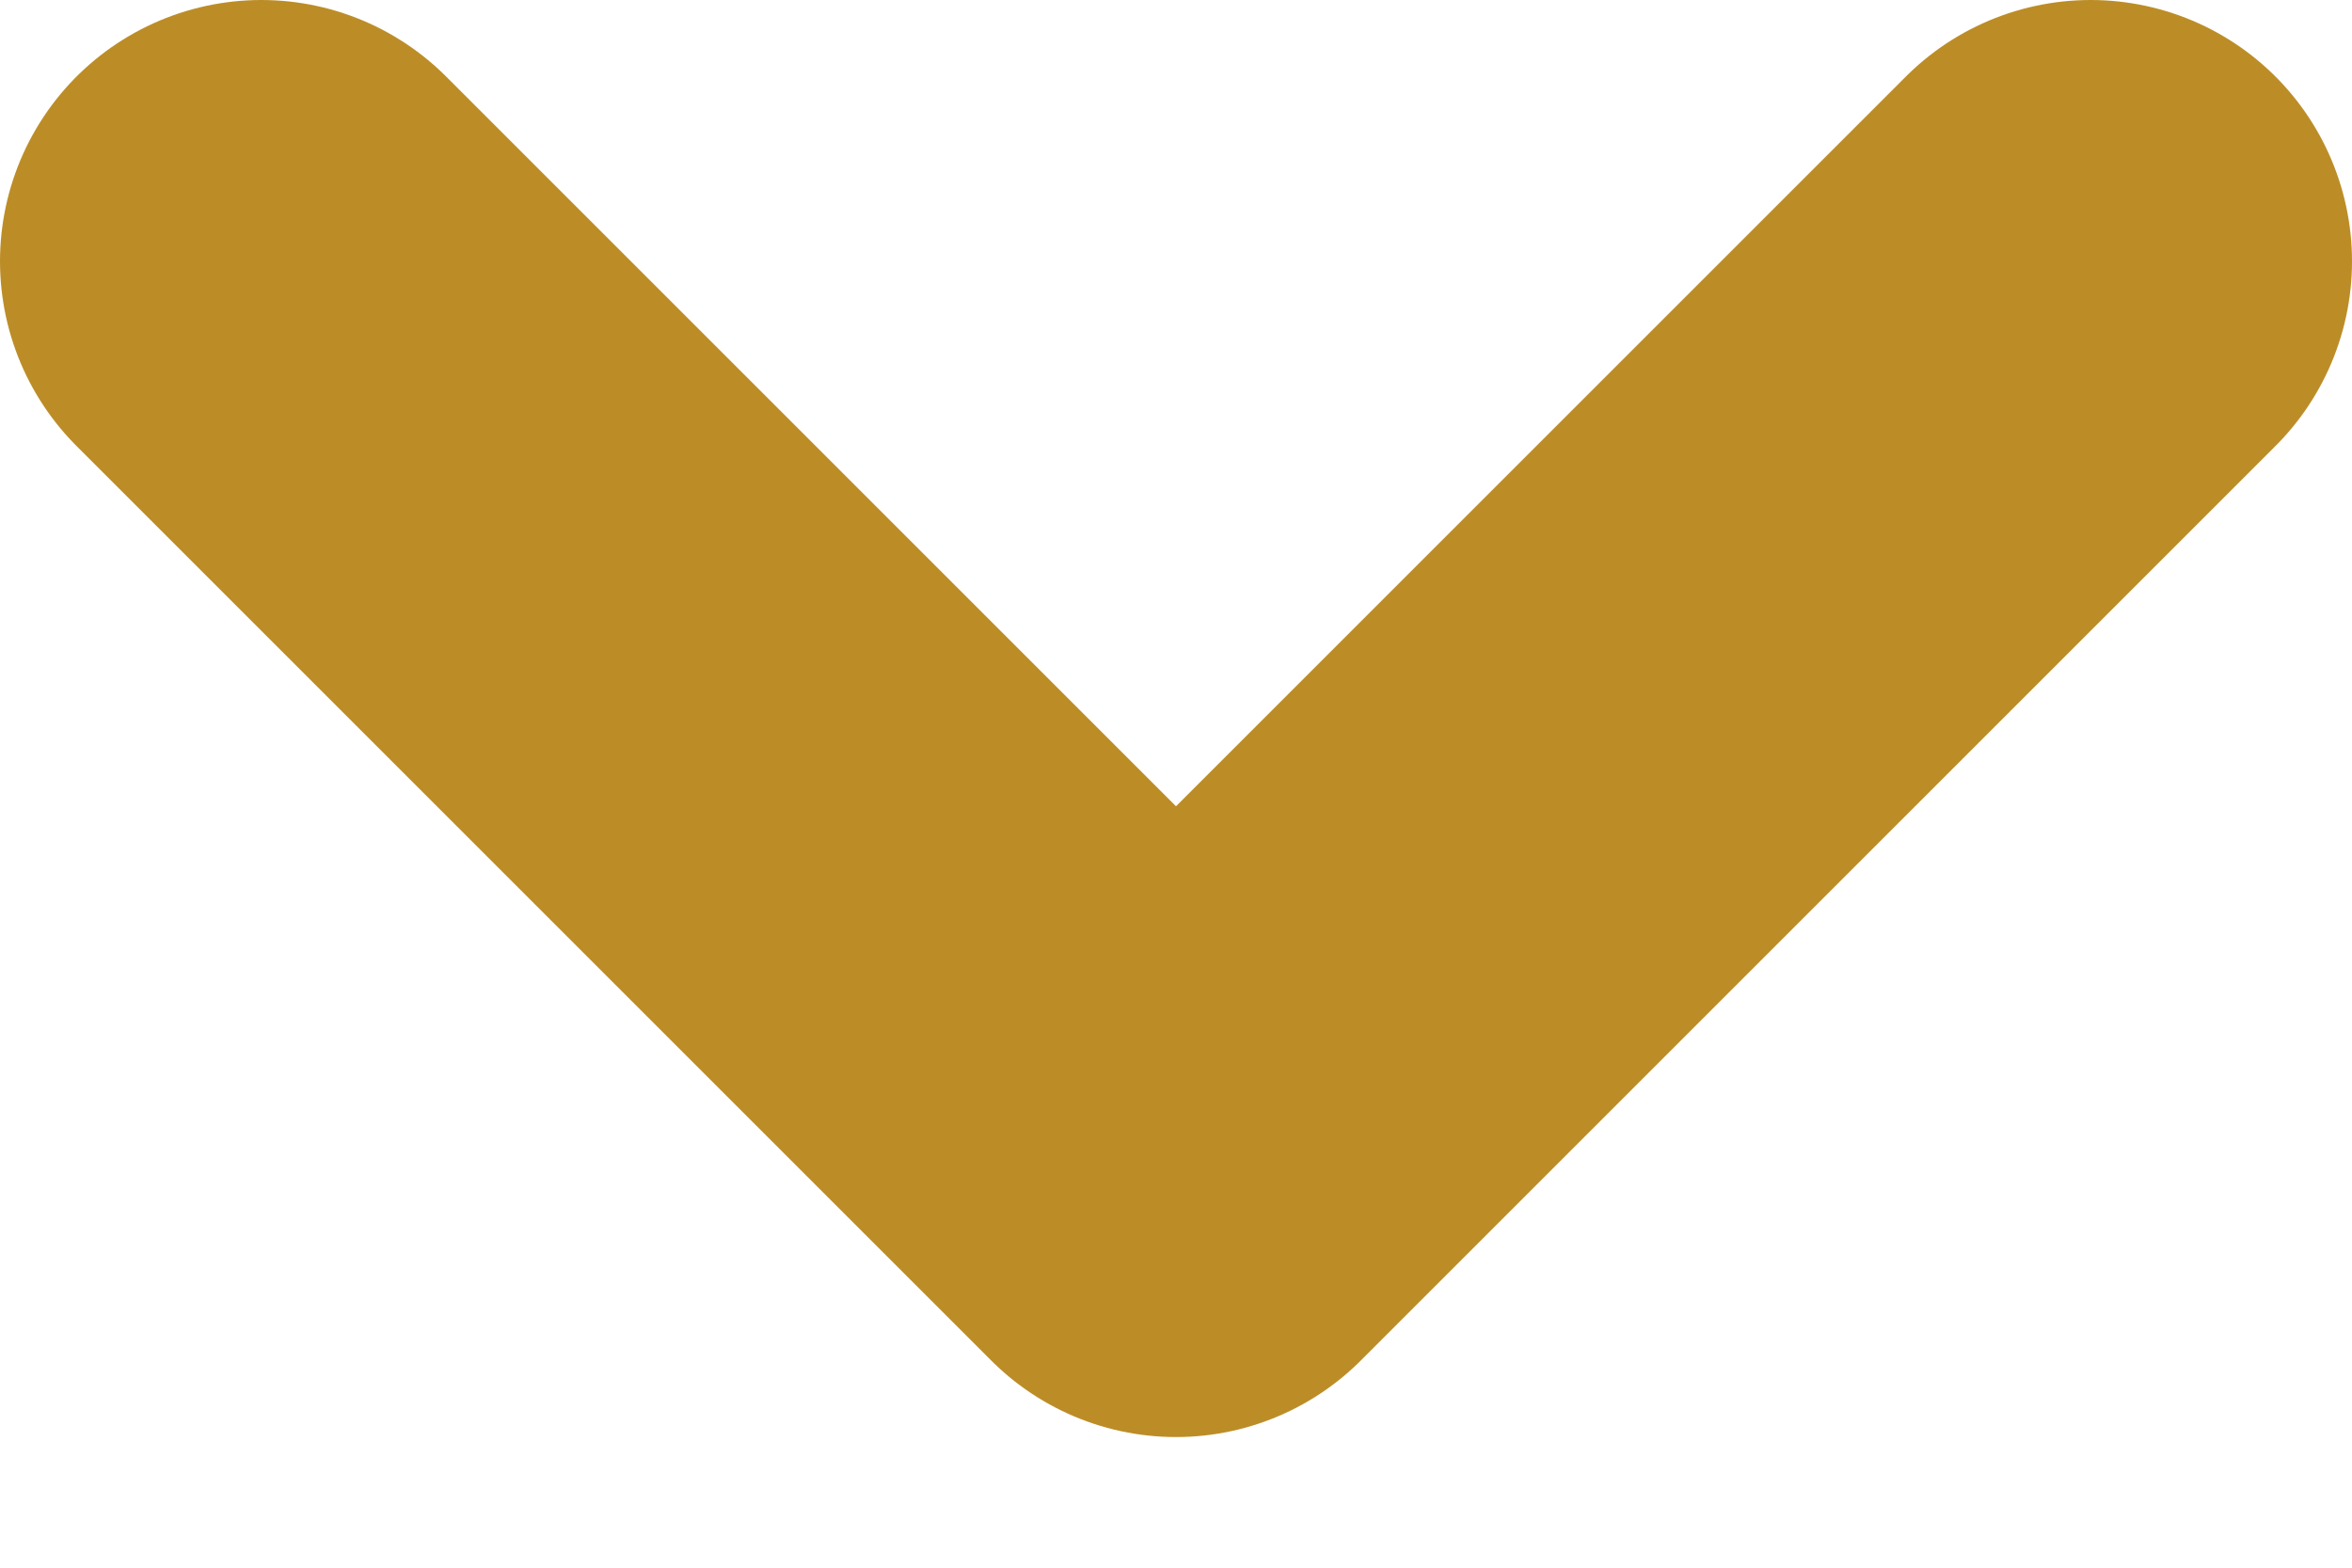<svg width="9" height="6" xmlns="http://www.w3.org/2000/svg"><path d="M8 1L4.5 4.5 1 1" stroke="#BC8D27" stroke-width="2" fill="none" fill-rule="evenodd" stroke-linecap="round" stroke-linejoin="round"/></svg>